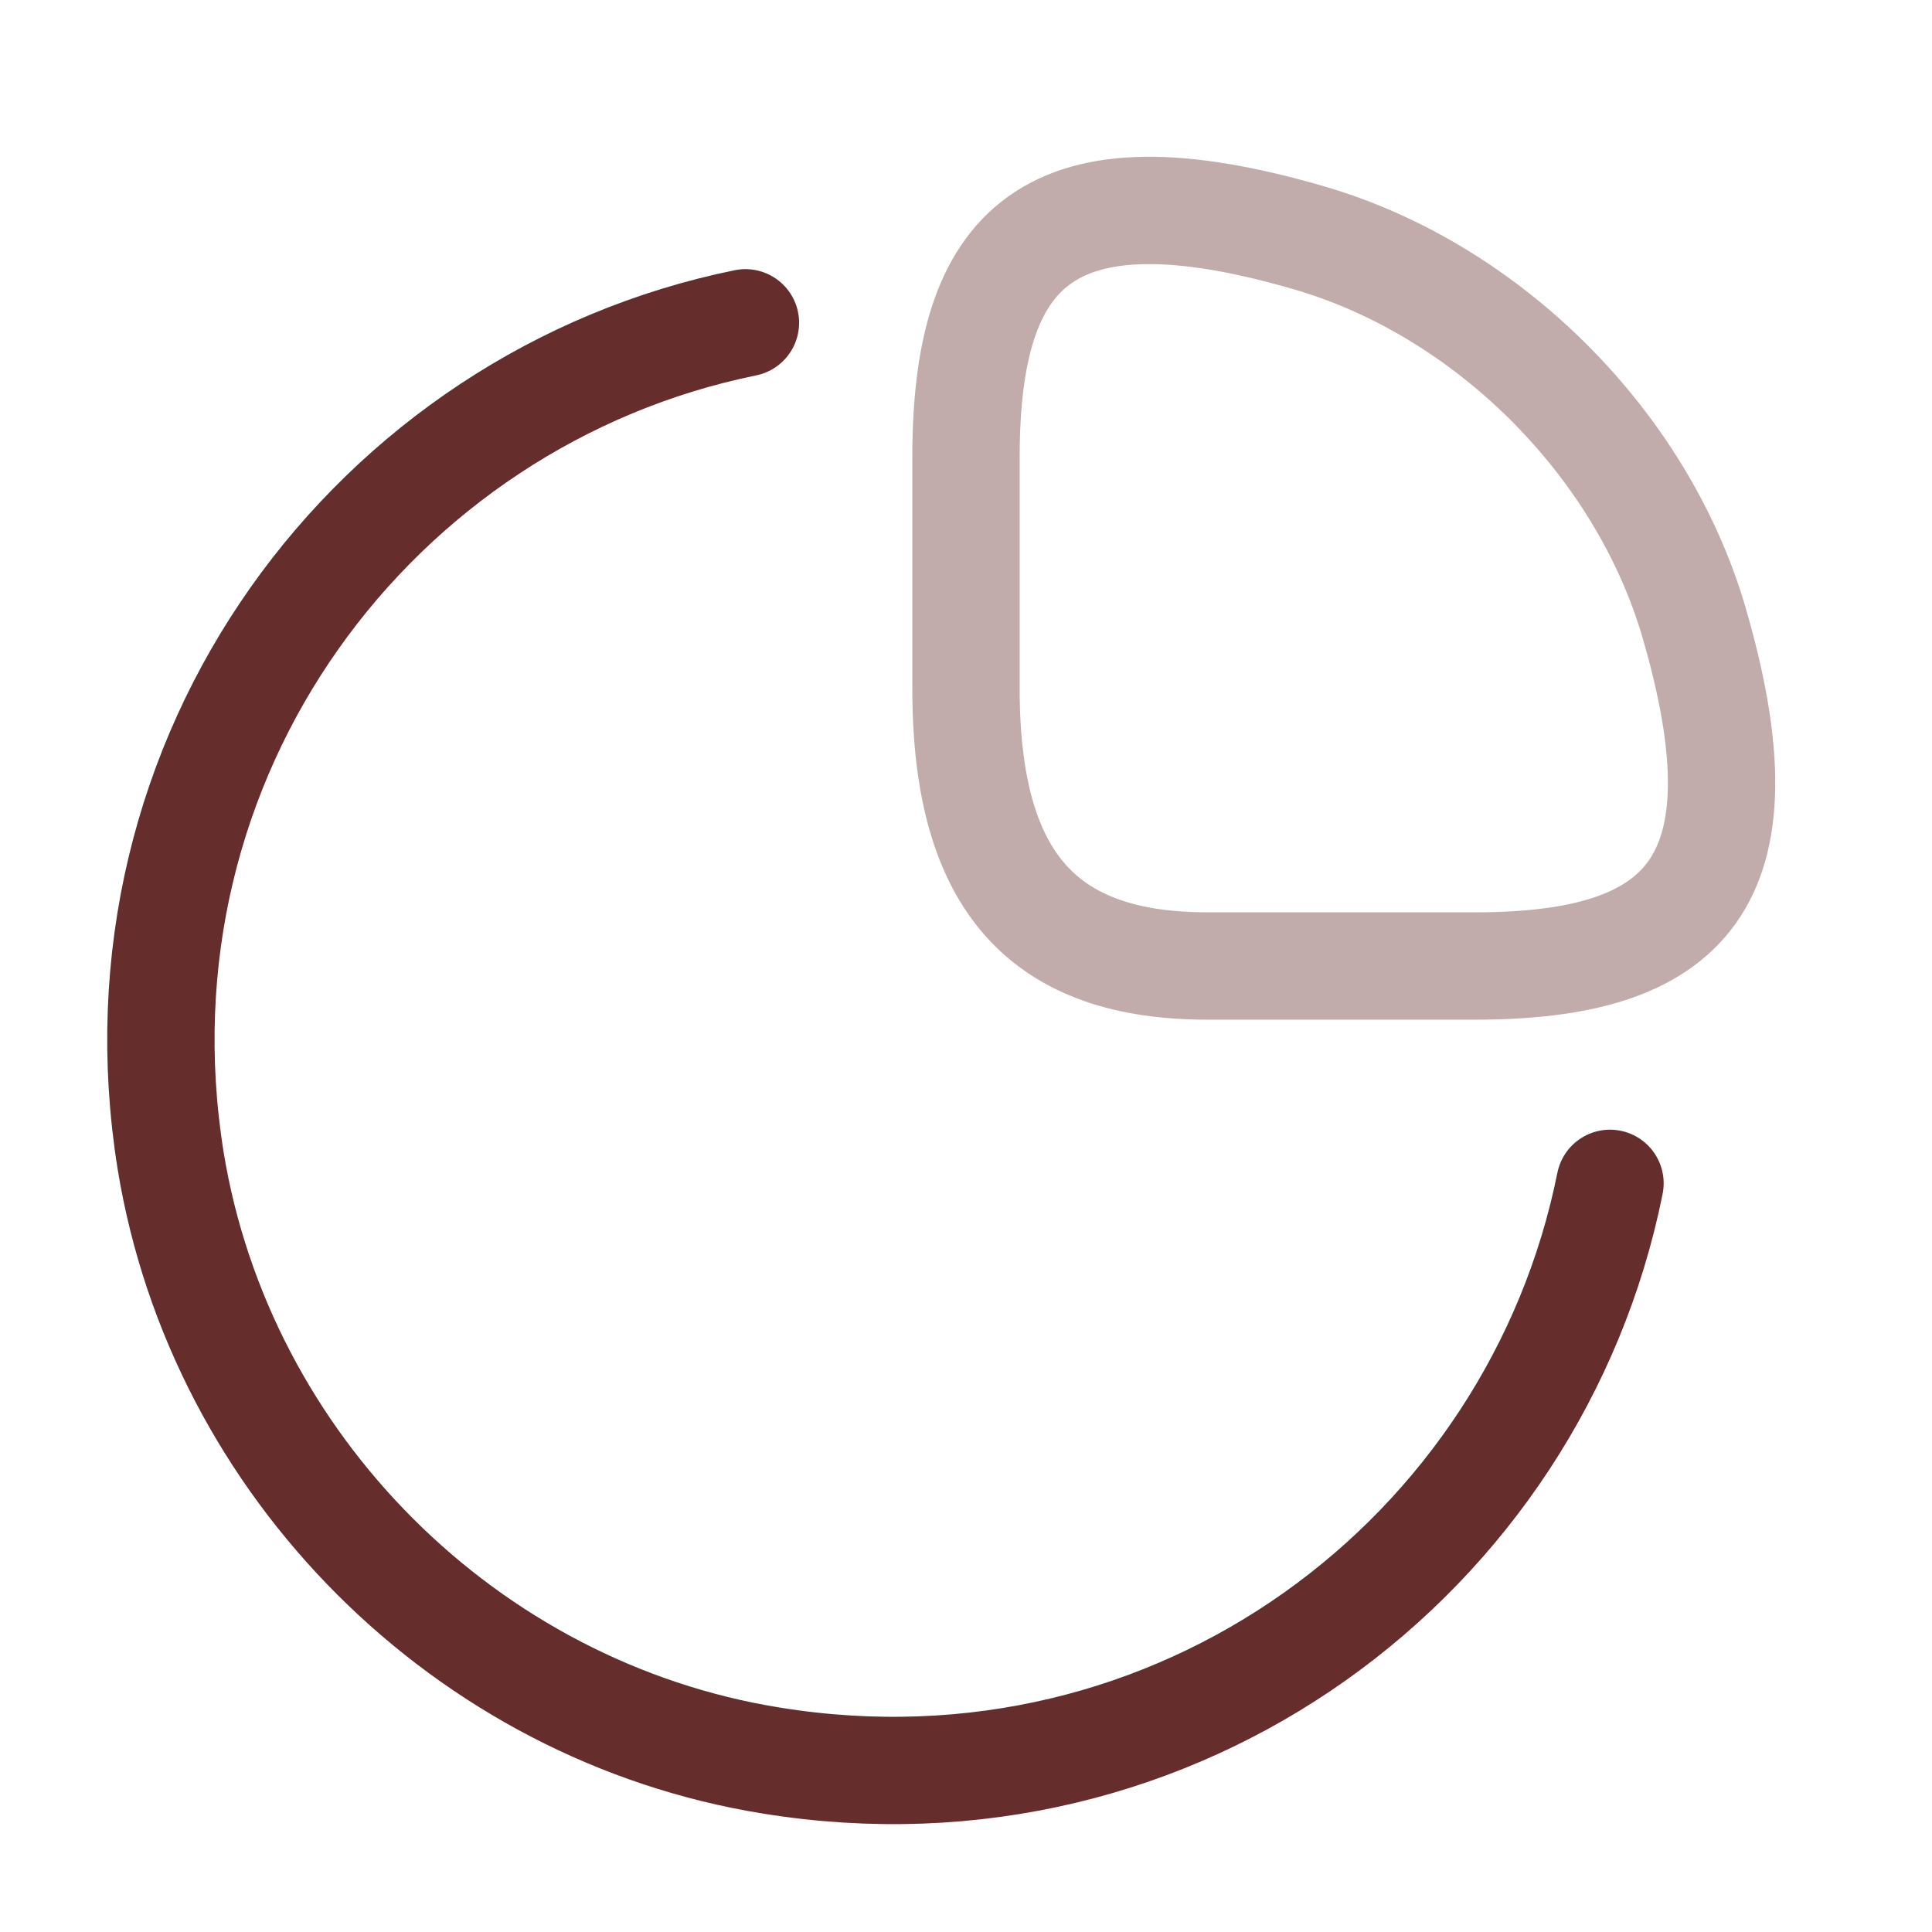 <svg width="36" height="36" viewBox="0 0 36 36" fill="none" xmlns="http://www.w3.org/2000/svg">
<path opacity="0.4" d="M27.48 18C31.38 18 33 16.5 31.56 11.58C30.585 8.265 27.735 5.415 24.42 4.44C19.5 3 18 4.62 18 8.52V12.84C18 16.5 19.5 18 22.5 18H27.48Z" stroke="#662D2D" stroke-width="2" stroke-linecap="round" stroke-linejoin="round"/>
<path d="M30 22.05C28.605 28.995 21.945 34.035 14.37 32.805C8.685 31.89 4.11 27.315 3.18 21.63C1.965 14.085 6.975 7.425 13.89 6.015" stroke="#662D2D" stroke-width="2" stroke-linecap="round" stroke-linejoin="round"/>
</svg>
